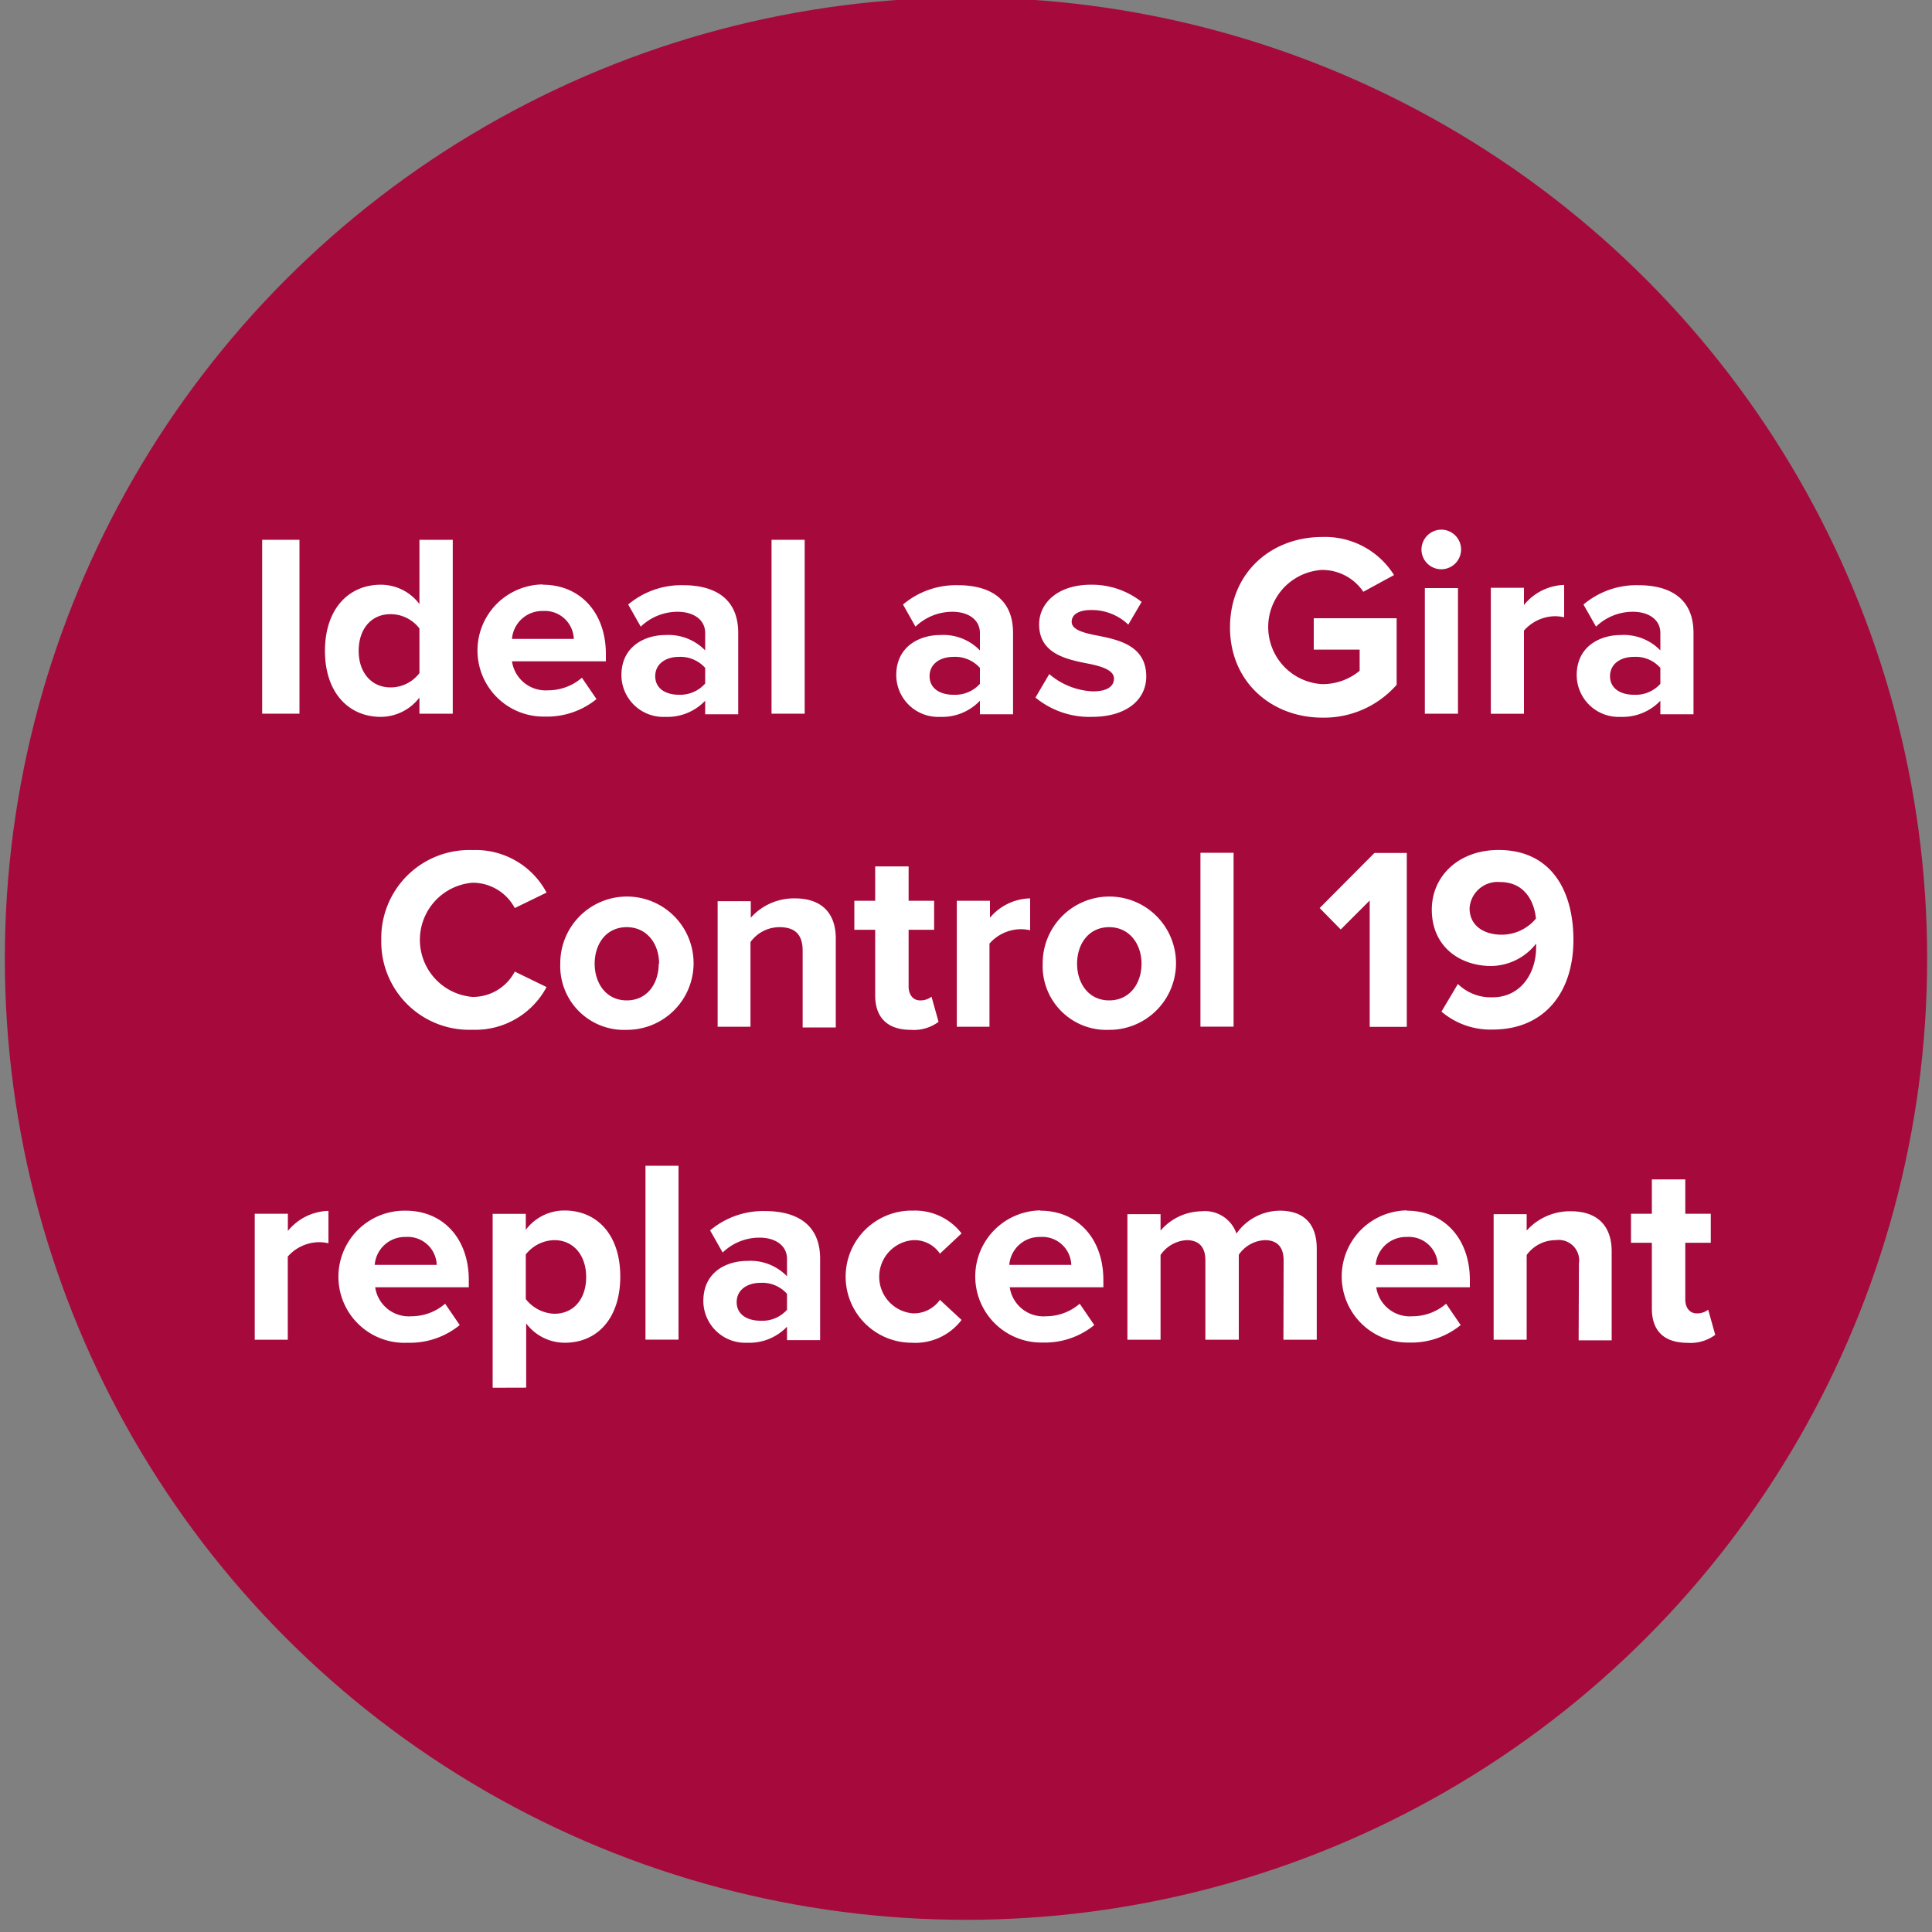 <svg id="Ebene_1" data-name="Ebene 1" xmlns="http://www.w3.org/2000/svg" viewBox="0 0 200 200"><rect x="0" y="0" width="200" height="200" fill="#808080" stroke="none"/><circle cx="100" cy="99.24" r="99.5" fill="#a60a3d"/><path d="M27.14,55.88H31v18H27.14Z" fill="#fff"/><path d="M43.42,72.21a5.06,5.06,0,0,1-4,2c-3.3,0-5.78-2.48-5.78-6.83s2.46-6.85,5.78-6.85a5,5,0,0,1,4,2V55.88h3.45v18H43.42Zm0-7.15a3.74,3.74,0,0,0-3-1.48c-2,0-3.29,1.54-3.29,3.8s1.34,3.78,3.29,3.78a3.74,3.74,0,0,0,3-1.48Z" fill="#fff"/><path d="M56.19,60.53c3.89,0,6.53,2.91,6.53,7.18v.75H53a3.52,3.52,0,0,0,3.75,3,5.35,5.35,0,0,0,3.49-1.3l1.51,2.21a8.13,8.13,0,0,1-5.37,1.81,6.84,6.84,0,1,1-.22-13.68ZM53,66.14H59.4a3,3,0,0,0-3.21-2.89A3.14,3.14,0,0,0,53,66.14Z" fill="#fff"/><path d="M73,72.54a5.4,5.4,0,0,1-4.13,1.67,4.34,4.34,0,0,1-4.54-4.32c0-3,2.46-4.15,4.54-4.15A5.3,5.3,0,0,1,73,67.33V65.52c0-1.32-1.14-2.19-2.87-2.19a5.51,5.51,0,0,0-3.8,1.54l-1.3-2.29a8.55,8.55,0,0,1,5.7-2c3,0,5.69,1.18,5.69,4.94v8.42H73Zm0-3.4A3.43,3.43,0,0,0,70.28,68c-1.35,0-2.45.71-2.45,2s1.1,1.92,2.45,1.92A3.46,3.46,0,0,0,73,70.76Z" fill="#fff"/><path d="M79.87,55.88H83.3v18H79.87Z" fill="#fff"/><path d="M101.44,72.54a5.4,5.4,0,0,1-4.13,1.67,4.34,4.34,0,0,1-4.53-4.32c0-3,2.45-4.15,4.53-4.15a5.27,5.27,0,0,1,4.13,1.59V65.52c0-1.32-1.13-2.19-2.86-2.19a5.53,5.53,0,0,0-3.81,1.54l-1.29-2.29a8.5,8.5,0,0,1,5.69-2c3,0,5.7,1.18,5.7,4.94v8.42h-3.43Zm0-3.4A3.43,3.43,0,0,0,98.69,68c-1.35,0-2.46.71-2.46,2s1.11,1.92,2.46,1.92a3.45,3.45,0,0,0,2.75-1.13Z" fill="#fff"/><path d="M108.62,69.78a7.43,7.43,0,0,0,4.51,1.79c1.49,0,2.19-.52,2.19-1.33s-1.13-1.24-2.62-1.53c-2.24-.44-5.13-1-5.13-4.08,0-2.19,1.92-4.1,5.35-4.1a8.31,8.31,0,0,1,5.26,1.78l-1.38,2.35a5.47,5.47,0,0,0-3.86-1.51c-1.24,0-2,.45-2,1.21s1,1.11,2.48,1.4c2.25.44,5.24,1,5.24,4.27,0,2.37-2,4.18-5.64,4.18a8.77,8.77,0,0,1-5.83-2Z" fill="#fff"/><path d="M136.86,55.59a8.42,8.42,0,0,1,7.45,3.94l-3.18,1.73A5.12,5.12,0,0,0,136.86,59a5.92,5.92,0,0,0,0,11.82,6,6,0,0,0,3.89-1.38V67.25H136V64h8.58v6.89a10,10,0,0,1-7.67,3.4c-5.26,0-9.58-3.67-9.58-9.34S131.6,55.59,136.86,55.59Z" fill="#fff"/><path d="M147.15,56.88a2.07,2.07,0,0,1,2.06-2.05,2.05,2.05,0,1,1-2.06,2.05Zm.35,4h3.43v13H147.5Z" fill="#fff"/><path d="M154.33,60.85h3.43v1.78a5.59,5.59,0,0,1,4.16-2.08V63.9a4.58,4.58,0,0,0-.94-.11,4.37,4.37,0,0,0-3.22,1.49v8.61h-3.43Z" fill="#fff"/><path d="M171.88,72.54a5.4,5.4,0,0,1-4.13,1.67,4.34,4.34,0,0,1-4.53-4.32c0-3,2.45-4.15,4.53-4.15a5.27,5.27,0,0,1,4.13,1.59V65.52c0-1.32-1.13-2.19-2.86-2.19a5.49,5.49,0,0,0-3.8,1.54l-1.3-2.29a8.51,8.51,0,0,1,5.7-2c3,0,5.69,1.18,5.69,4.94v8.42h-3.43Zm0-3.4A3.4,3.4,0,0,0,169.13,68c-1.35,0-2.46.71-2.46,2s1.11,1.92,2.46,1.92a3.42,3.42,0,0,0,2.75-1.13Z" fill="#fff"/><path d="M39.47,97.3A9.11,9.11,0,0,1,48.91,88a8.31,8.31,0,0,1,7.67,4.4L53.29,94a4.94,4.94,0,0,0-4.38-2.62,5.93,5.93,0,0,0,0,11.82,4.89,4.89,0,0,0,4.38-2.62l3.29,1.6a8.36,8.36,0,0,1-7.67,4.42A9.11,9.11,0,0,1,39.47,97.3Z" fill="#fff"/><path d="M58,99.76a6.9,6.9,0,1,1,6.88,6.85A6.6,6.6,0,0,1,58,99.76Zm10.23,0c0-2-1.21-3.78-3.35-3.78s-3.32,1.75-3.32,3.78,1.19,3.8,3.32,3.8S68.19,101.81,68.19,99.76Z" fill="#fff"/><path d="M83.09,98.41c0-1.81-.94-2.43-2.4-2.43a3.7,3.7,0,0,0-3,1.54v8.77H74.29v-13h3.43V95a6,6,0,0,1,4.56-2c2.87,0,4.24,1.62,4.24,4.15v9.21H83.09Z" fill="#fff"/><path d="M90.6,103.05v-6.8H88.44v-3H90.6V89.69h3.46v3.56H96.7v3H94.06v5.88c0,.81.43,1.43,1.19,1.43a1.85,1.85,0,0,0,1.18-.38l.73,2.6a4.28,4.28,0,0,1-2.86.83C91.9,106.61,90.6,105.37,90.6,103.05Z" fill="#fff"/><path d="M99.05,93.25h3.43V95A5.59,5.59,0,0,1,106.64,93V96.3a4.6,4.6,0,0,0-1-.11,4.37,4.37,0,0,0-3.21,1.49v8.61H99.05Z" fill="#fff"/><path d="M107.94,99.76a6.9,6.9,0,1,1,6.88,6.85A6.6,6.6,0,0,1,107.94,99.76Zm10.23,0c0-2-1.22-3.78-3.35-3.78s-3.32,1.75-3.32,3.78,1.19,3.8,3.32,3.8S118.17,101.81,118.17,99.76Z" fill="#fff"/><path d="M124.27,88.28h3.43v18h-3.43Z" fill="#fff"/><path d="M141.79,93.22l-3,3L136.61,94l5.67-5.7h3.35v18h-3.84Z" fill="#fff"/><path d="M150.92,101.86a4.87,4.87,0,0,0,3.59,1.38c2.89,0,4.51-2.46,4.51-5.18v-.38a6,6,0,0,1-4.65,2.32c-3.24,0-6.15-2-6.15-5.83,0-3.51,2.81-6.18,6.91-6.18,5.45,0,7.75,4.21,7.75,9.31,0,5.43-3,9.28-8.37,9.28a7.82,7.82,0,0,1-5.29-1.86Zm4.37-10.55a2.91,2.91,0,0,0-3.16,2.7c0,1.91,1.6,2.75,3.32,2.75A4.62,4.62,0,0,0,159,95.09C158.83,93.36,157.86,91.31,155.29,91.31Z" fill="#fff"/><path d="M26.37,125.65H29.8v1.78A5.59,5.59,0,0,1,34,125.35v3.35a4.69,4.69,0,0,0-1-.11,4.37,4.37,0,0,0-3.21,1.49v8.61H26.37Z" fill="#fff"/><path d="M42,125.33c3.89,0,6.53,2.91,6.53,7.18v.75H38.84a3.52,3.52,0,0,0,3.76,3,5.34,5.34,0,0,0,3.48-1.3l1.51,2.21A8.13,8.13,0,0,1,42.22,139,6.84,6.84,0,1,1,42,125.33Zm-3.21,5.61h6.42A3,3,0,0,0,42,128.05,3.14,3.14,0,0,0,38.79,130.94Z" fill="#fff"/><path d="M51,143.66v-18h3.43v1.65a5,5,0,0,1,4-2c3.35,0,5.78,2.48,5.78,6.83S61.82,139,58.47,139a5,5,0,0,1-4-2v6.65Zm6.37-15.28a3.85,3.85,0,0,0-2.94,1.48v4.62A3.92,3.92,0,0,0,57.39,136c2,0,3.29-1.54,3.29-3.8S59.36,128.38,57.39,128.38Z" fill="#fff"/><path d="M66.82,120.68h3.42v18H66.82Z" fill="#fff"/><path d="M81.47,137.34A5.4,5.4,0,0,1,77.34,139a4.34,4.34,0,0,1-4.53-4.32c0-3.05,2.46-4.15,4.53-4.15a5.27,5.27,0,0,1,4.13,1.59v-1.81c0-1.32-1.13-2.19-2.86-2.19a5.49,5.49,0,0,0-3.8,1.54l-1.3-2.29a8.53,8.53,0,0,1,5.7-2c3,0,5.69,1.18,5.69,4.94v8.42H81.47Zm0-3.4a3.4,3.4,0,0,0-2.75-1.14c-1.35,0-2.46.71-2.46,2s1.11,1.92,2.46,1.92a3.42,3.42,0,0,0,2.75-1.13Z" fill="#fff"/><path d="M94.38,125.33a6.08,6.08,0,0,1,5.16,2.35l-2.24,2.1a3.17,3.17,0,0,0-2.76-1.4,3.8,3.8,0,0,0,0,7.58,3.32,3.32,0,0,0,2.76-1.4l2.24,2.08A6,6,0,0,1,94.38,139a6.84,6.84,0,1,1,0-13.68Z" fill="#fff"/><path d="M107.69,125.33c3.89,0,6.53,2.91,6.53,7.18v.75h-9.69a3.52,3.52,0,0,0,3.76,3,5.34,5.34,0,0,0,3.48-1.3l1.51,2.21a8.13,8.13,0,0,1-5.37,1.81,6.84,6.84,0,1,1-.22-13.68Zm-3.21,5.61h6.42a3,3,0,0,0-3.21-2.89A3.14,3.14,0,0,0,104.48,130.94Z" fill="#fff"/><path d="M132.88,130.46c0-1.22-.54-2.08-1.94-2.08a3.45,3.45,0,0,0-2.7,1.51v8.8h-3.46v-8.23c0-1.22-.54-2.08-1.94-2.08a3.49,3.49,0,0,0-2.7,1.54v8.77h-3.43v-13h3.43v1.7a5.71,5.71,0,0,1,4.26-2A3.45,3.45,0,0,1,128,127.7a5.52,5.52,0,0,1,4.48-2.37c2.4,0,3.83,1.27,3.83,3.94v9.42h-3.45Z" fill="#fff"/><path d="M145.63,125.33c3.88,0,6.53,2.91,6.53,7.18v.75h-9.69a3.51,3.51,0,0,0,3.75,3,5.3,5.3,0,0,0,3.48-1.3l1.51,2.21a8.09,8.09,0,0,1-5.37,1.81,6.84,6.84,0,1,1-.21-13.68Zm-3.22,5.61h6.43a3,3,0,0,0-3.21-2.89A3.15,3.15,0,0,0,142.41,130.94Z" fill="#fff"/><path d="M163.45,130.81a2.12,2.12,0,0,0-2.41-2.43,3.7,3.7,0,0,0-3,1.54v8.77h-3.42v-13h3.42v1.7a6,6,0,0,1,4.57-2c2.86,0,4.23,1.62,4.23,4.15v9.21h-3.42Z" fill="#fff"/><path d="M171,135.45v-6.8h-2.16v-3H171v-3.56h3.46v3.56h2.64v3h-2.64v5.88c0,.81.43,1.43,1.19,1.43a1.85,1.85,0,0,0,1.18-.38l.73,2.6a4.28,4.28,0,0,1-2.86.83C172.25,139,171,137.77,171,135.45Z" fill="#fff"/></svg>
